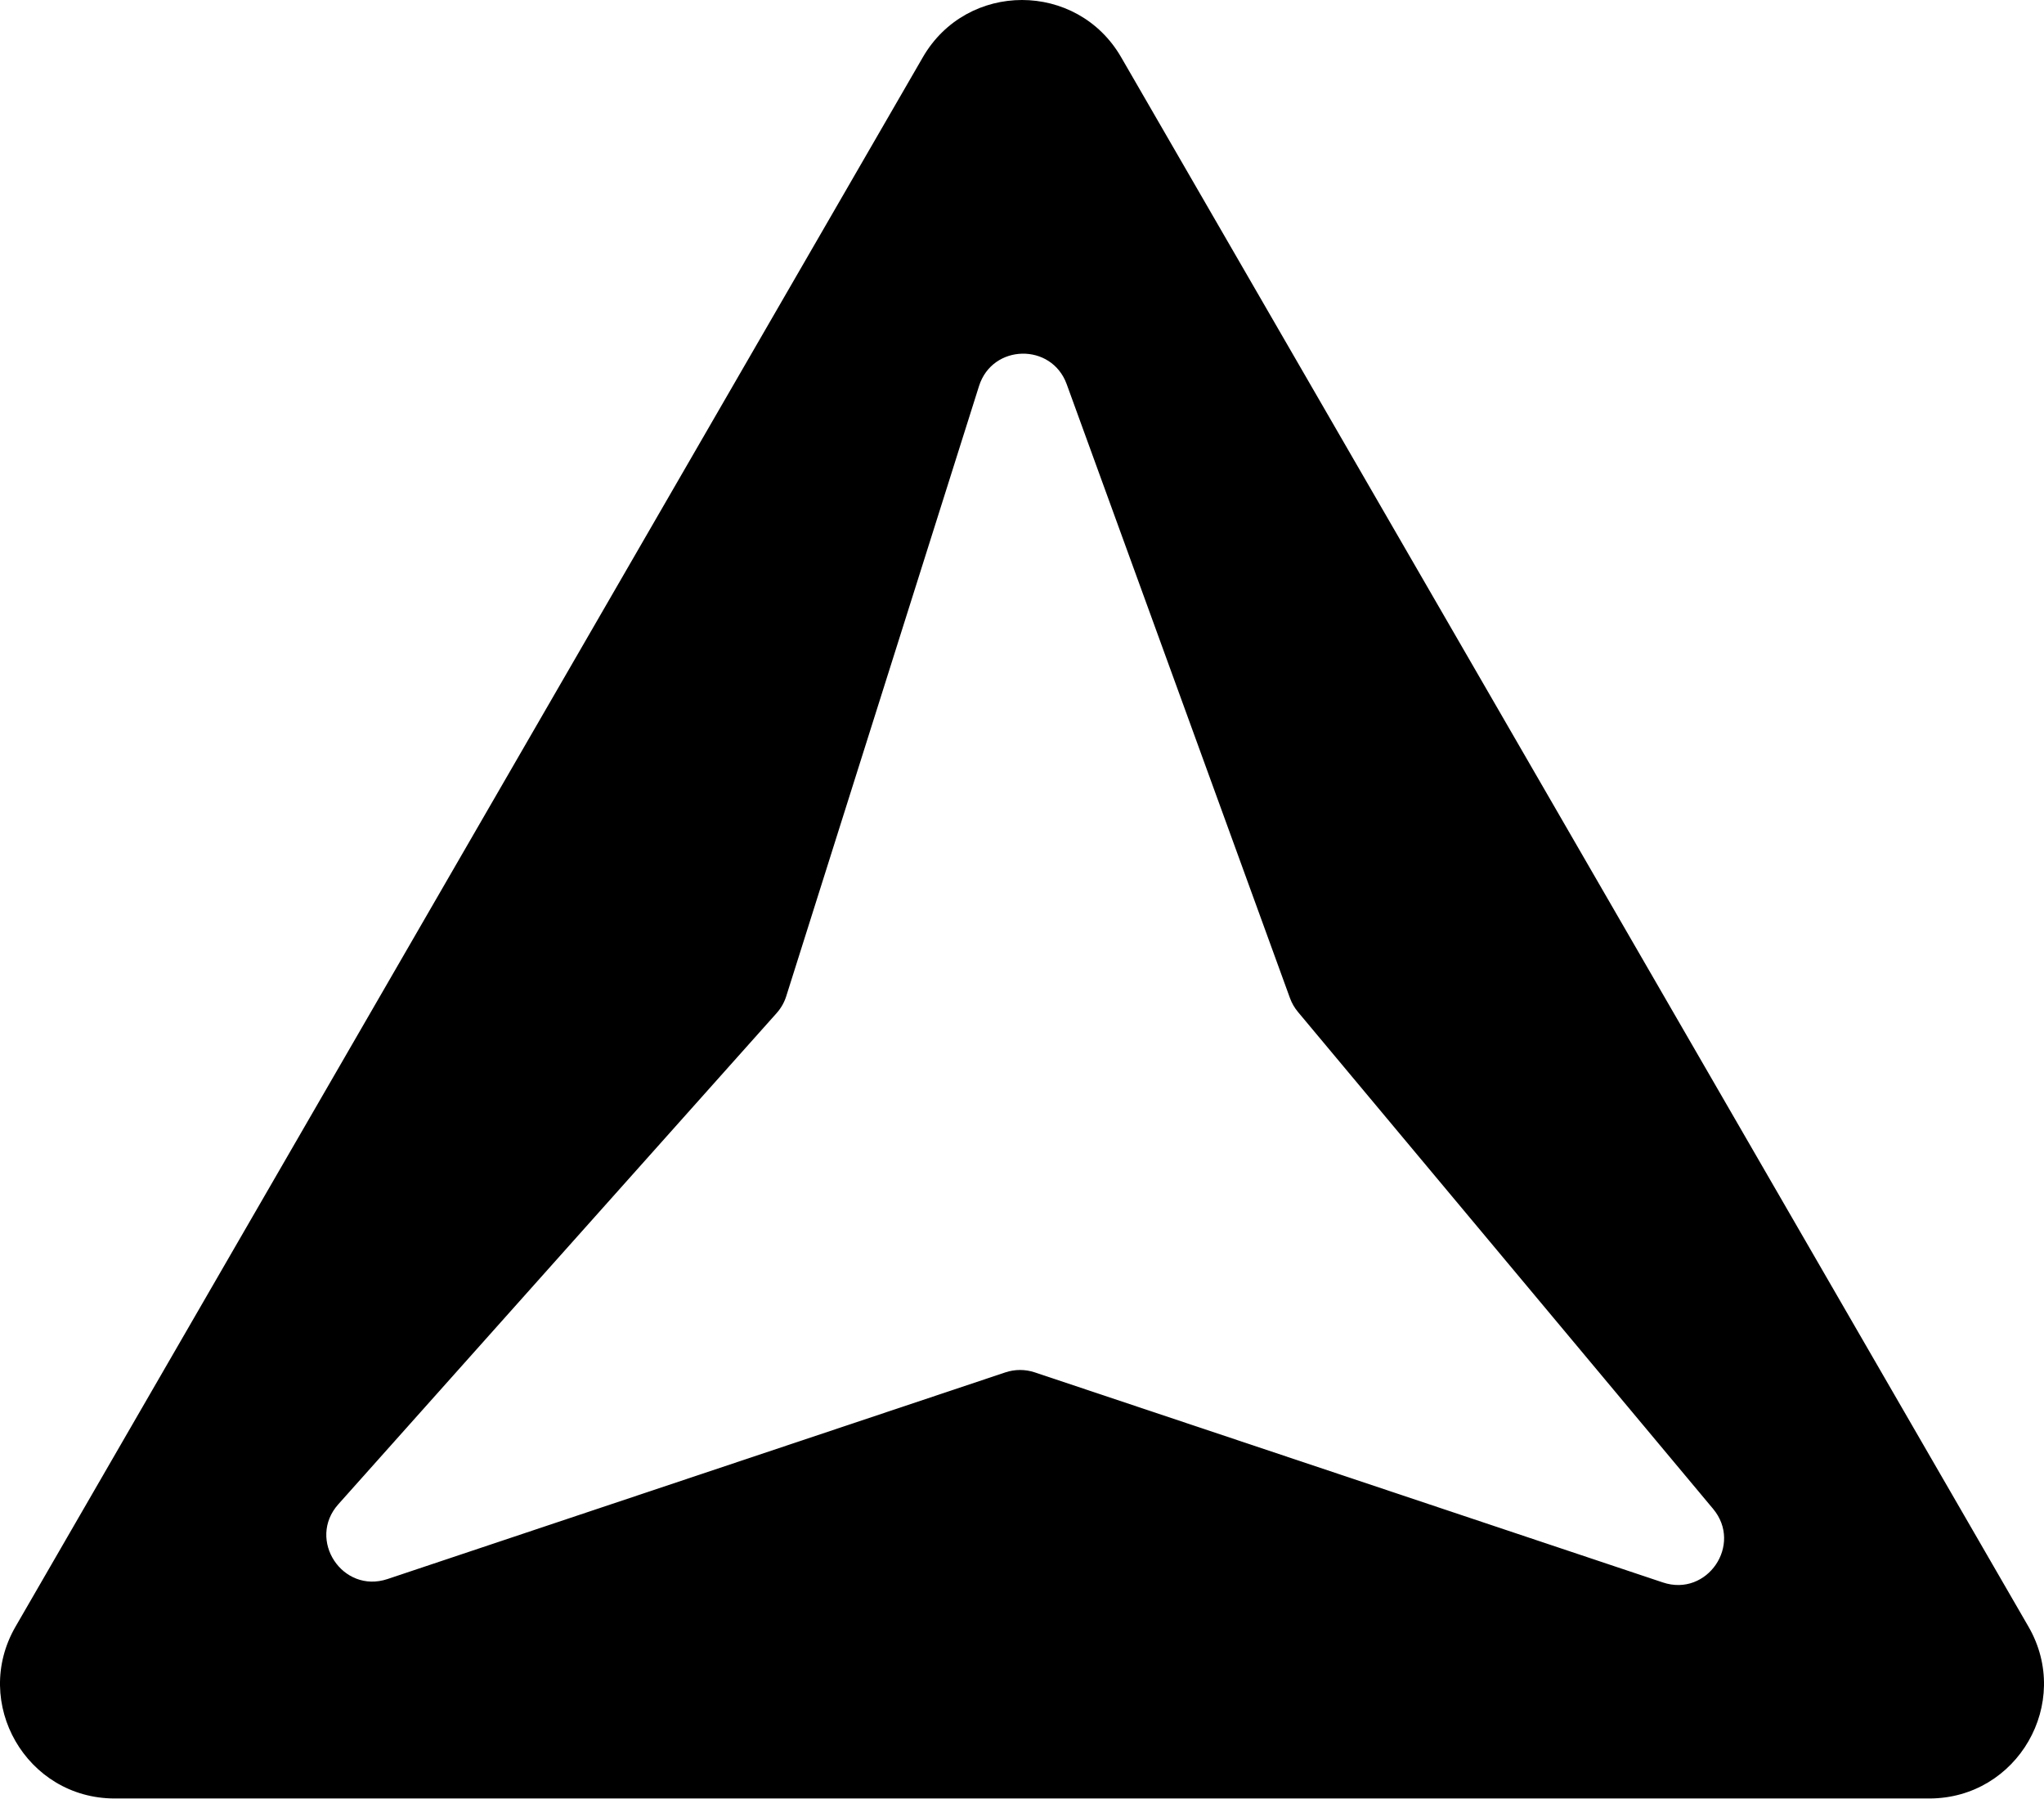 <svg width="233" height="205" viewBox="0 0 233 205" fill="none" xmlns="http://www.w3.org/2000/svg">
<path d="M105.199 6.52C110.226 -2.173 122.774 -2.173 127.801 6.52L231.228 185.392C236.26 194.094 229.979 204.98 219.927 204.98H13.073C3.021 204.98 -3.26 194.094 1.772 185.392L105.199 6.52ZM121.593 43.782C119.869 39.045 113.121 39.19 111.602 43.996L89.625 113.545C89.4 114.256 89.026 114.912 88.529 115.469L38.563 171.451C34.961 175.488 39.043 181.686 44.175 179.97L114.608 156.415C115.695 156.052 116.87 156.052 117.956 156.415L189.557 180.36C194.602 182.047 198.691 176.054 195.28 171.972L147.956 115.335C147.563 114.865 147.255 114.33 147.046 113.755L121.593 43.782Z" fill="black"/>
</svg>
